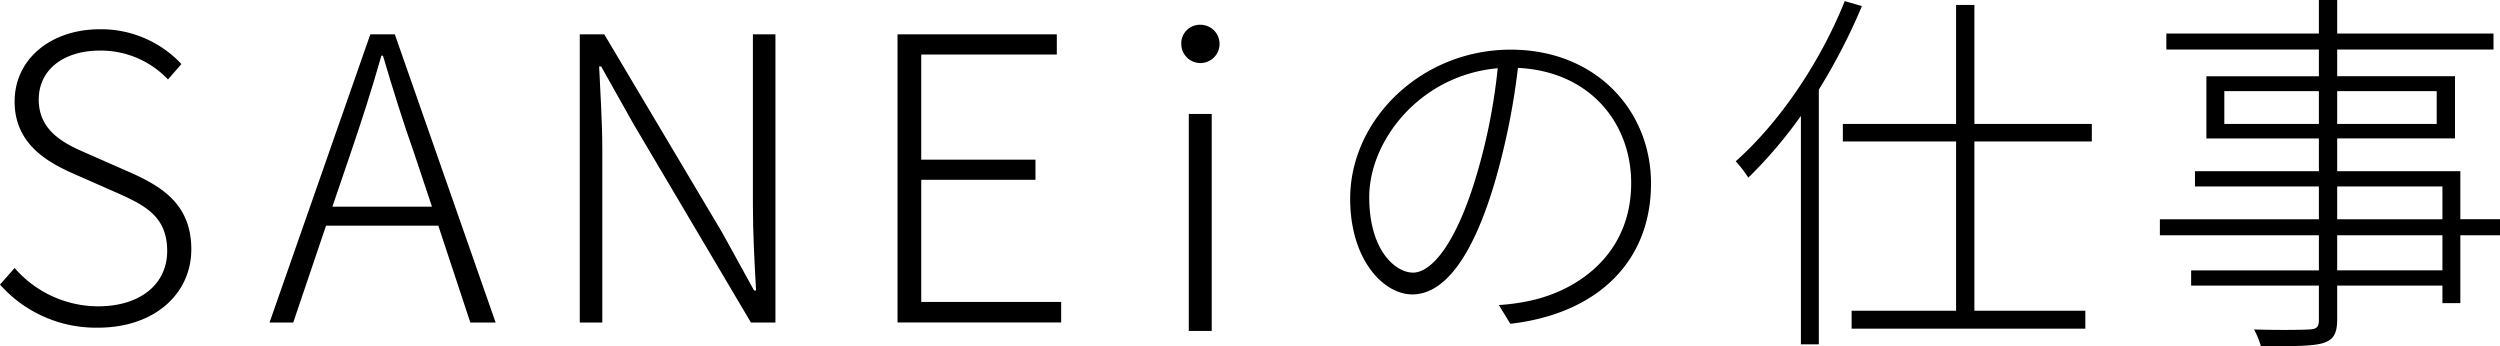 <svg xmlns="http://www.w3.org/2000/svg" width="360.562" height="49.933" viewBox="0 0 360.562 49.933"><g transform="translate(-101.706 -2475.955)"><path d="M101.706,2517l2.109-2.394a16,16,0,0,0,12.028,5.529c6.157,0,9.976-3.249,9.976-7.981,0-5.016-3.249-6.612-7.353-8.437l-6.214-2.736c-3.706-1.653-8.437-4.275-8.437-10.375,0-6.157,5.245-10.433,12.313-10.433a15.874,15.874,0,0,1,11.744,5.017l-1.938,2.223a13.339,13.339,0,0,0-9.806-4.161c-5.3,0-8.836,2.793-8.836,7.069,0,4.731,4.048,6.5,7.069,7.81l6.214,2.736c4.732,2.109,8.722,4.732,8.722,11.059,0,6.385-5.3,11.288-13.454,11.288A18.5,18.5,0,0,1,101.706,2517Z"/><path d="M164.92,2508.5H148.73L144,2522.469h-3.42l14.536-41.558h3.535l14.537,41.558h-3.649Zm-.912-2.736-2.508-7.525c-1.71-4.846-3.078-9.235-4.561-14.252h-.228c-1.425,5.017-2.85,9.406-4.5,14.252l-2.565,7.525Z"/><path d="M185.323,2480.911h3.535l16.988,28.56,4.617,8.38h.286c-.228-4.1-.457-8.266-.457-12.313v-24.627h3.25v41.558h-3.535l-16.931-28.618-4.674-8.323h-.285c.171,3.991.456,7.867.456,12.029v24.912h-3.25Z"/><path d="M231.151,2480.911h22.974v2.907H234.571v15.164h16.475v2.907H234.571V2519.5h20.181v2.965h-23.6Z"/><path d="M272.077,2482.348a2.685,2.685,0,0,1,2.793-2.819,2.76,2.76,0,1,1-2.793,2.819Zm1.083,10.04h3.307v31.3H273.16Z"/><path d="M317.879,2519.949a30.344,30.344,0,0,0,4.4-.6c7.039-1.485,14.683-6.764,14.683-16.993,0-8.634-5.939-16.113-16.332-16.608a101.356,101.356,0,0,1-3.245,16.168c-3.3,11.329-7.479,16.5-11.988,16.5-4.125,0-8.964-4.949-8.964-13.8,0-11.439,10.284-21.5,23.152-21.5,12.318,0,20.237,8.8,20.237,19.3,0,11.384-7.864,18.808-20.292,20.238Zm-.165-34.151c-11.218.99-18.532,10.449-18.532,18.588,0,7.7,3.794,10.888,6.324,10.888,2.474,0,6.049-3.684,9.129-13.968A84.236,84.236,0,0,0,317.714,2485.8Z"/><path d="M370.24,2476.834a85.856,85.856,0,0,1-6.214,12.044v36.735h-2.585v-32.941a65.072,65.072,0,0,1-7.588,8.909,16.091,16.091,0,0,0-1.815-2.364c6.269-5.555,12.153-14.188,15.728-23.1Zm16.223,19.523v24.417h16v2.584H368.755v-2.584h15.068v-24.417H367.49v-2.53h16.333V2476.67h2.64v17.157H403.4v2.53Z"/><path d="M462.268,2509.885h-5.72v9.789h-2.584v-2.53H438.786v4.9c0,2.2-.661,2.969-2.09,3.409-1.54.44-4.344.44-8.909.44a12.484,12.484,0,0,0-.99-2.42c3.684.11,7.094.055,7.974,0,1.045-.055,1.375-.33,1.375-1.374v-4.95H417.723v-2.2h18.423v-5.06H413.214v-2.31h22.932v-4.729H418.273v-2.2h17.873v-4.729H419.923v-8.964h16.223V2483.1h-22v-2.31h22v-4.839h2.64v4.839h22.546v2.31H438.786v3.849h16.992v8.964H438.786v4.729h17.762v6.929h5.72Zm-26.122-16.058V2489.1H422.508v4.729Zm2.64-4.729v4.729h14.353V2489.1Zm0,18.477h15.178v-4.729H438.786Zm15.178,2.31H438.786v5.06h15.178Z"/></g></svg>